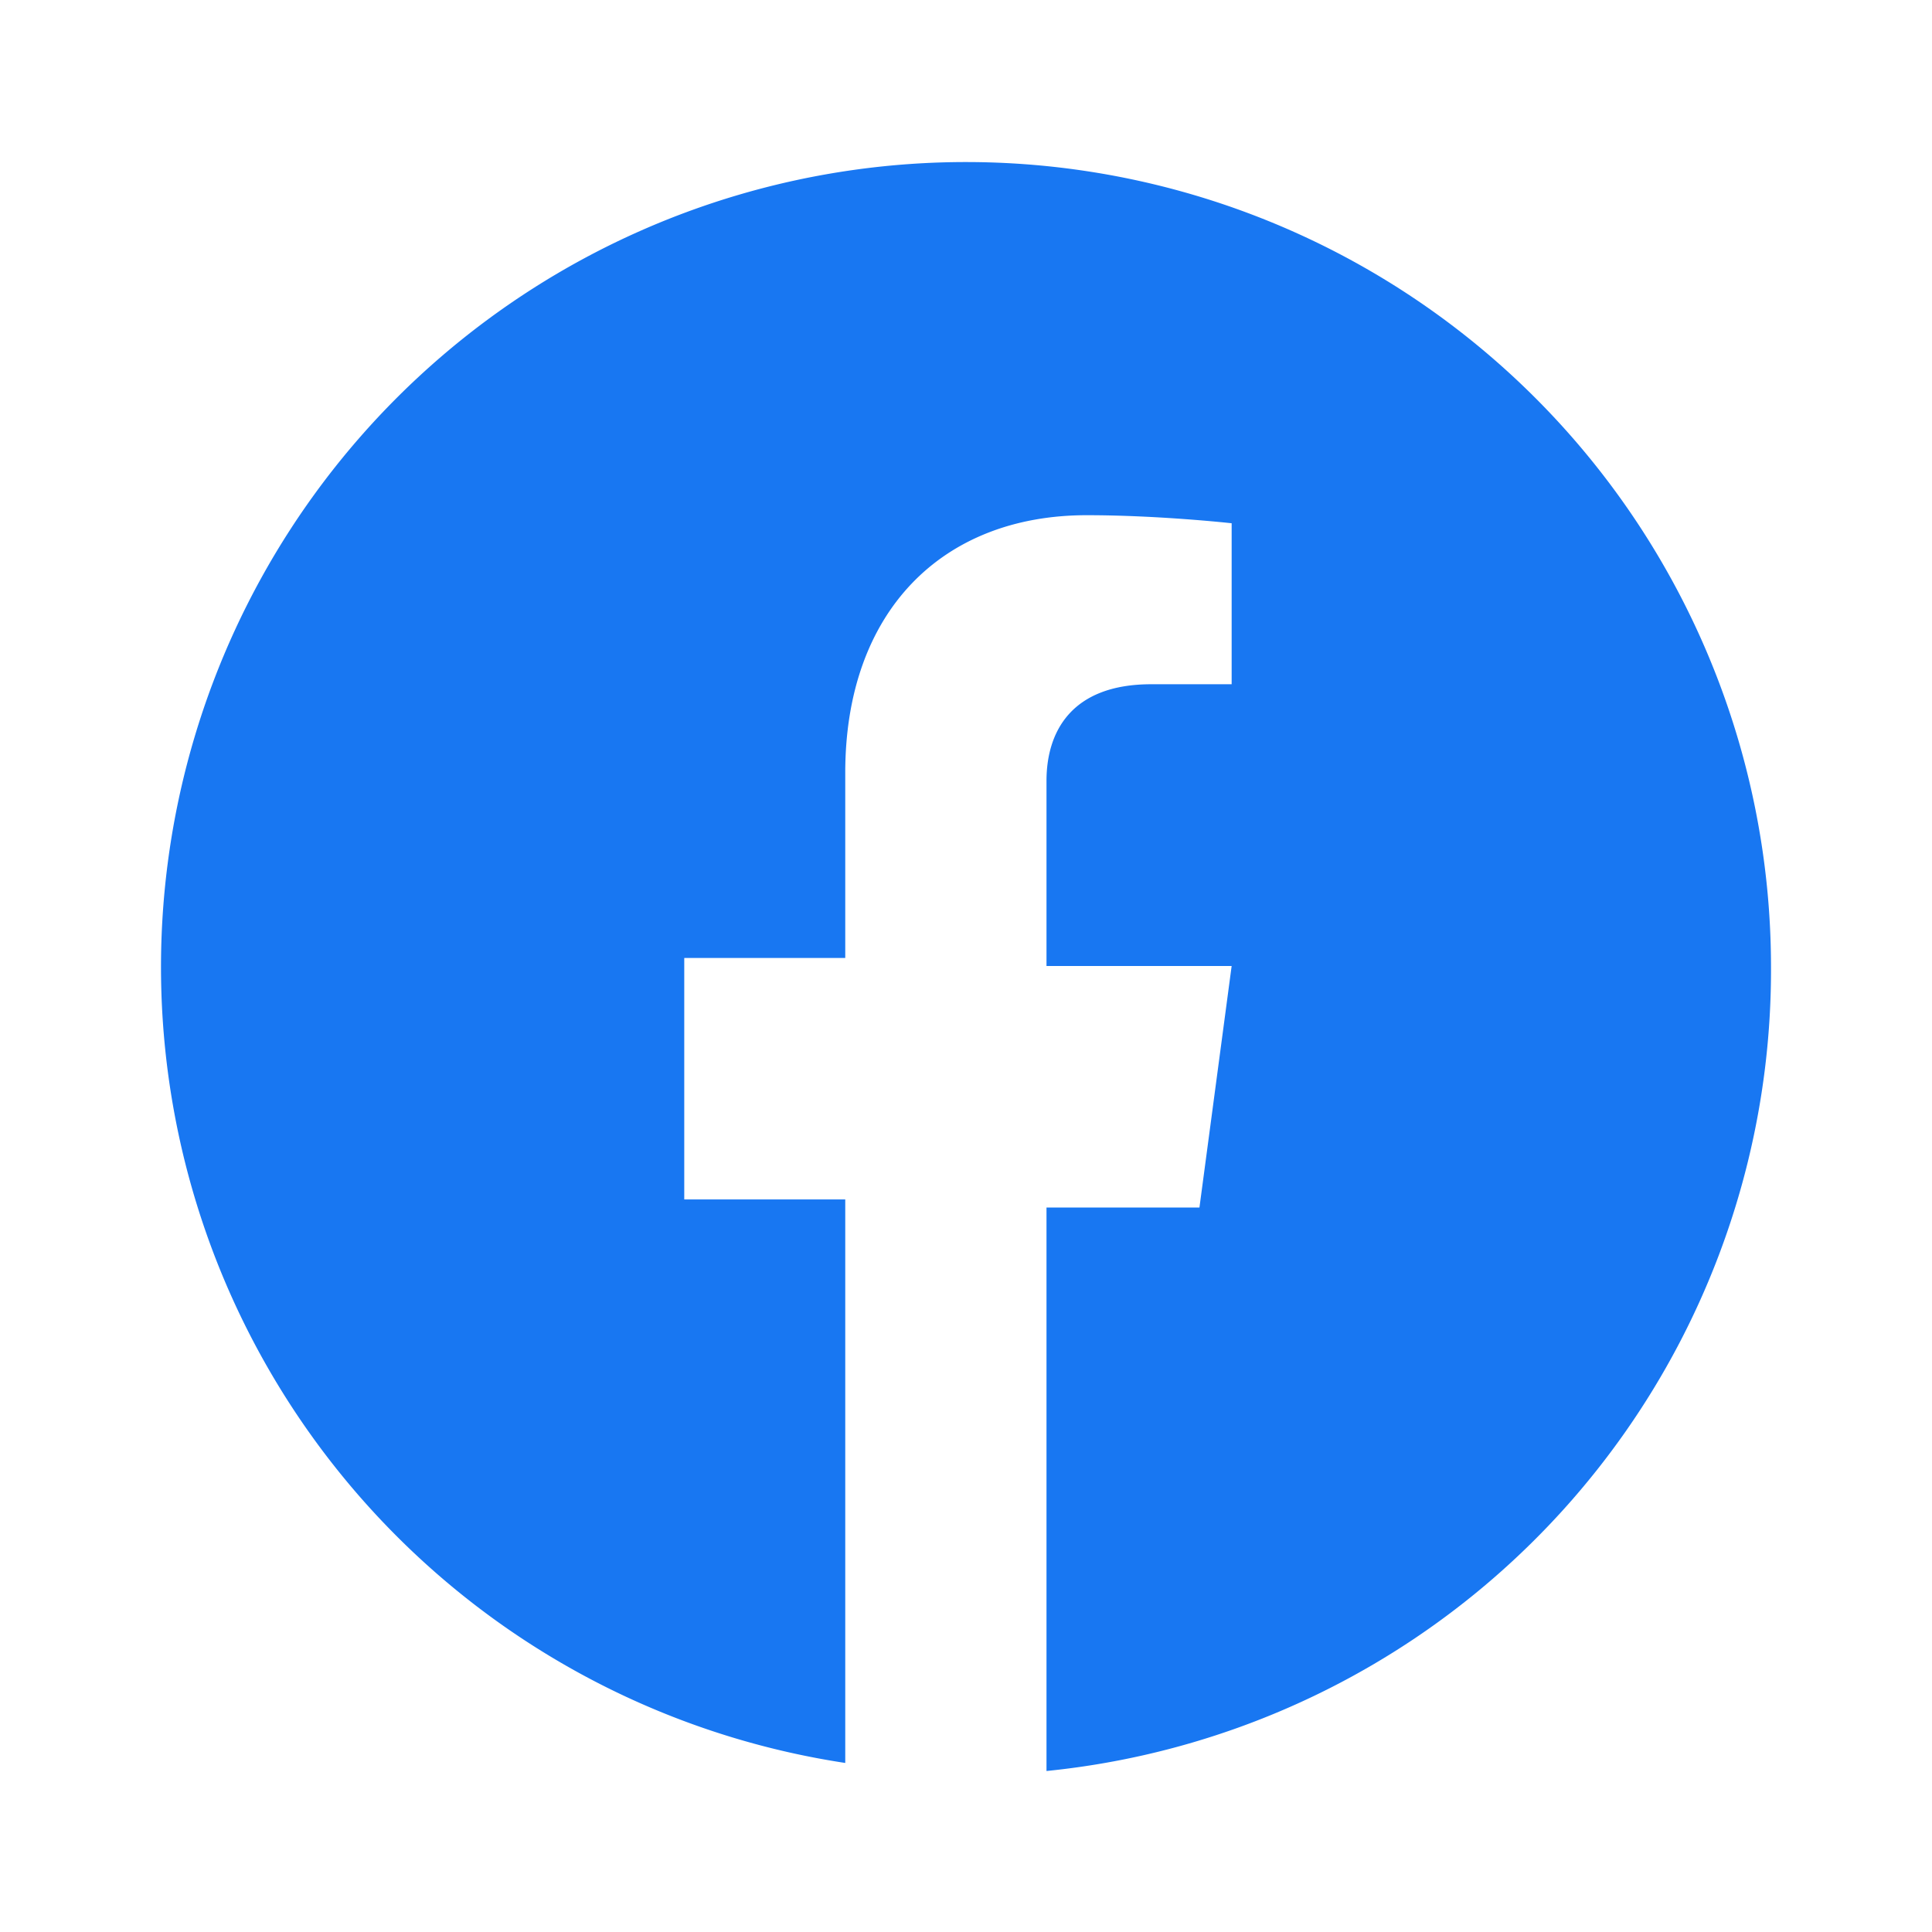 <svg viewBox="0 0 24 24" fill="#1877F2" xmlns="http://www.w3.org/2000/svg">
  <path d="M22 12a10 10 0 1 0-11.5 9.9v-7h-2v-3h2v-2.3c0-2 1.2-3.2 3-3.2.9 0 1.8.1 1.8.1v2h-1c-1 0-1.3.6-1.3 1.2V12h2.3l-.4 3h-1.9v7A10 10 0 0 0 22 12"/>
</svg>
